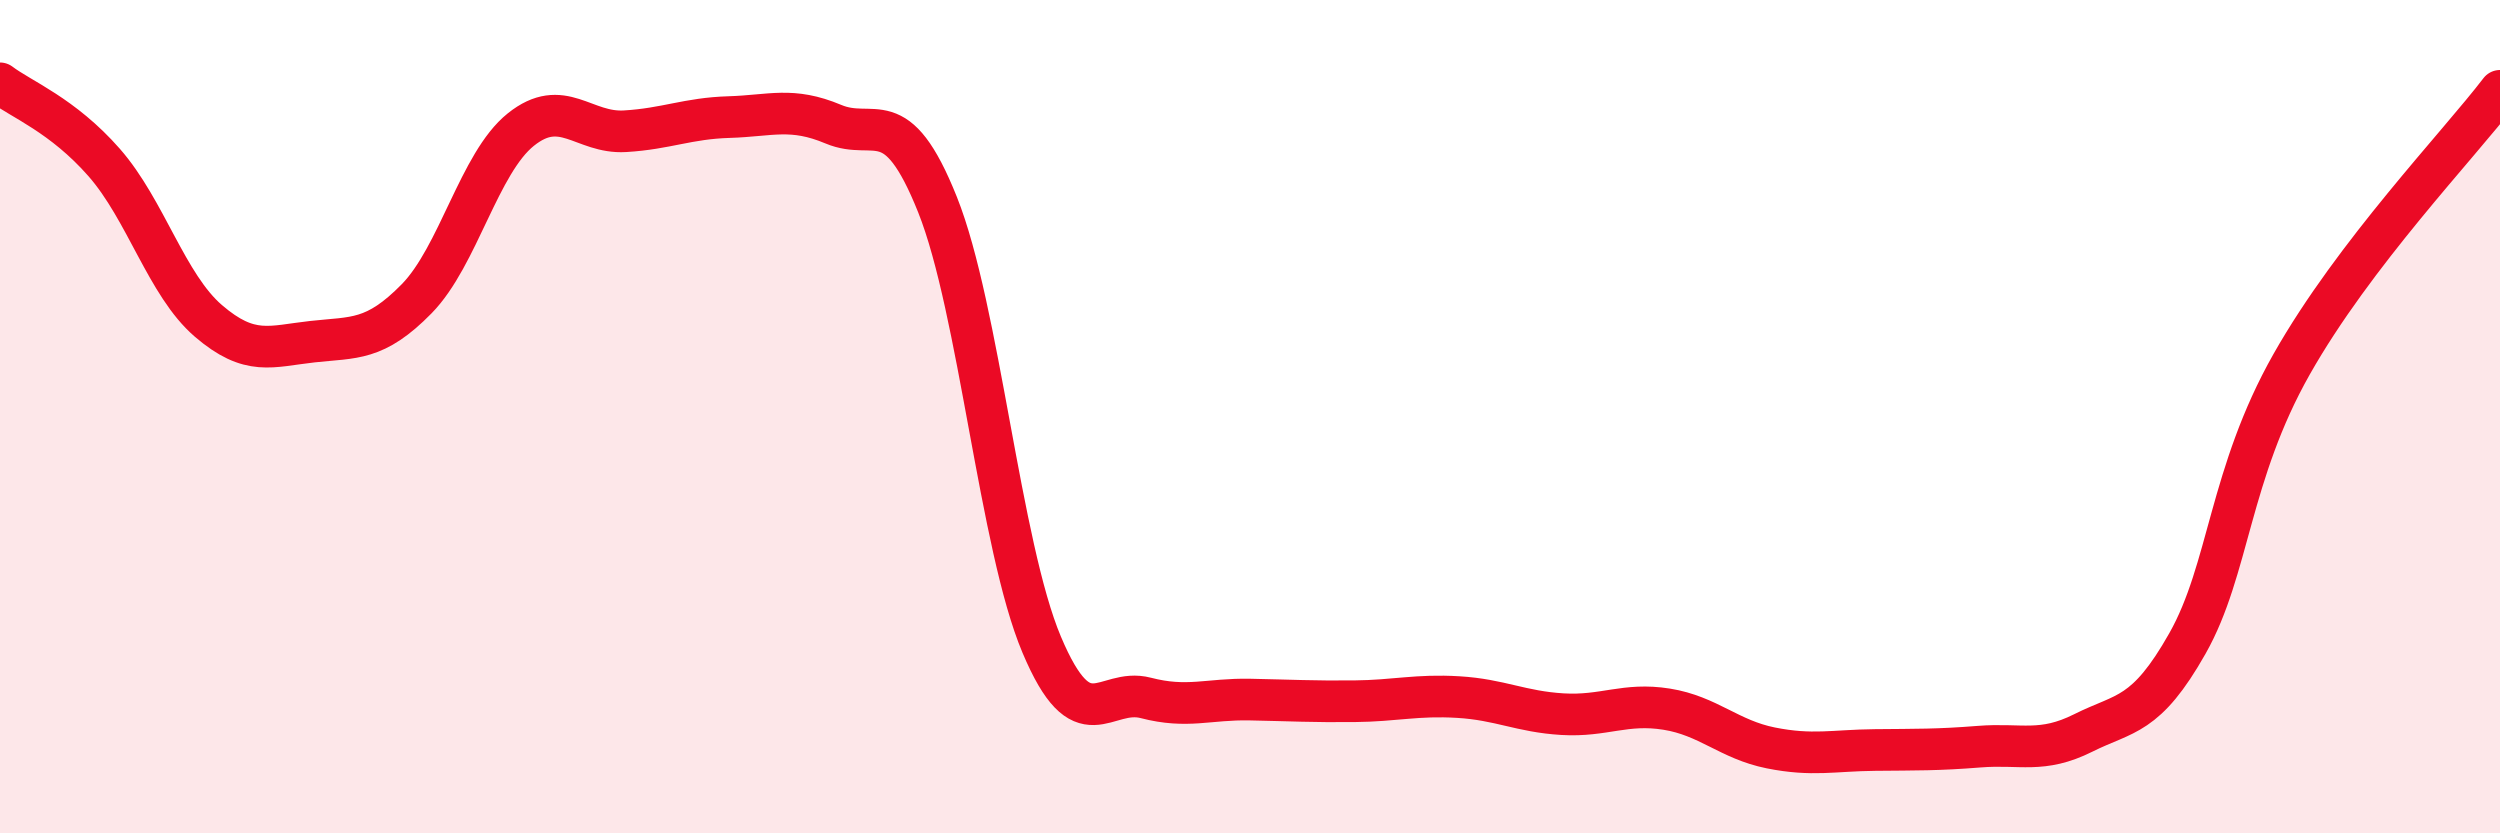 
    <svg width="60" height="20" viewBox="0 0 60 20" xmlns="http://www.w3.org/2000/svg">
      <path
        d="M 0,2 C 0.5,2.38 1.5,2.76 2.5,3.9 C 3.5,5.04 4,6.84 5,7.7 C 6,8.56 6.5,8.31 7.5,8.2 C 8.5,8.09 9,8.19 10,7.17 C 11,6.15 11.5,3.91 12.5,3.11 C 13.5,2.31 14,3.21 15,3.15 C 16,3.09 16.5,2.84 17.5,2.81 C 18.5,2.78 19,2.56 20,2.98 C 21,3.4 21.5,2.41 22.5,4.91 C 23.5,7.41 24,13.1 25,15.47 C 26,17.84 26.5,16.49 27.5,16.75 C 28.5,17.01 29,16.77 30,16.79 C 31,16.81 31.5,16.84 32.5,16.83 C 33.5,16.82 34,16.67 35,16.73 C 36,16.79 36.5,17.08 37.5,17.14 C 38.5,17.2 39,16.86 40,17.02 C 41,17.18 41.5,17.75 42.5,17.95 C 43.5,18.15 44,18.01 45,18 C 46,17.99 46.5,18 47.5,17.92 C 48.5,17.84 49,18.09 50,17.59 C 51,17.09 51.5,17.21 52.5,15.44 C 53.5,13.67 53.5,11.39 55,8.74 C 56.5,6.09 59,3.49 60,2.18L60 20L0 20Z"
        fill="#EB0A25"
        opacity="0.1"
        stroke-linecap="round"
        stroke-linejoin="round"
      />
      <path
        d="M 0,2 C 0.5,2.38 1.5,2.76 2.5,3.9 C 3.5,5.04 4,6.84 5,7.7 C 6,8.56 6.5,8.31 7.5,8.2 C 8.5,8.09 9,8.19 10,7.17 C 11,6.15 11.5,3.91 12.5,3.11 C 13.5,2.31 14,3.21 15,3.15 C 16,3.09 16.5,2.84 17.5,2.81 C 18.5,2.78 19,2.56 20,2.98 C 21,3.4 21.5,2.41 22.5,4.91 C 23.5,7.41 24,13.1 25,15.47 C 26,17.84 26.5,16.49 27.5,16.75 C 28.5,17.01 29,16.77 30,16.79 C 31,16.81 31.5,16.84 32.5,16.83 C 33.5,16.82 34,16.67 35,16.73 C 36,16.79 36.5,17.08 37.5,17.14 C 38.5,17.2 39,16.86 40,17.02 C 41,17.18 41.5,17.75 42.5,17.95 C 43.5,18.15 44,18.01 45,18 C 46,17.99 46.5,18 47.5,17.92 C 48.5,17.84 49,18.09 50,17.59 C 51,17.09 51.5,17.21 52.5,15.44 C 53.5,13.67 53.5,11.39 55,8.74 C 56.5,6.09 59,3.49 60,2.18"
        stroke="#EB0A25"
        stroke-width="1"
        fill="none"
        stroke-linecap="round"
        stroke-linejoin="round"
      />
    </svg>
  